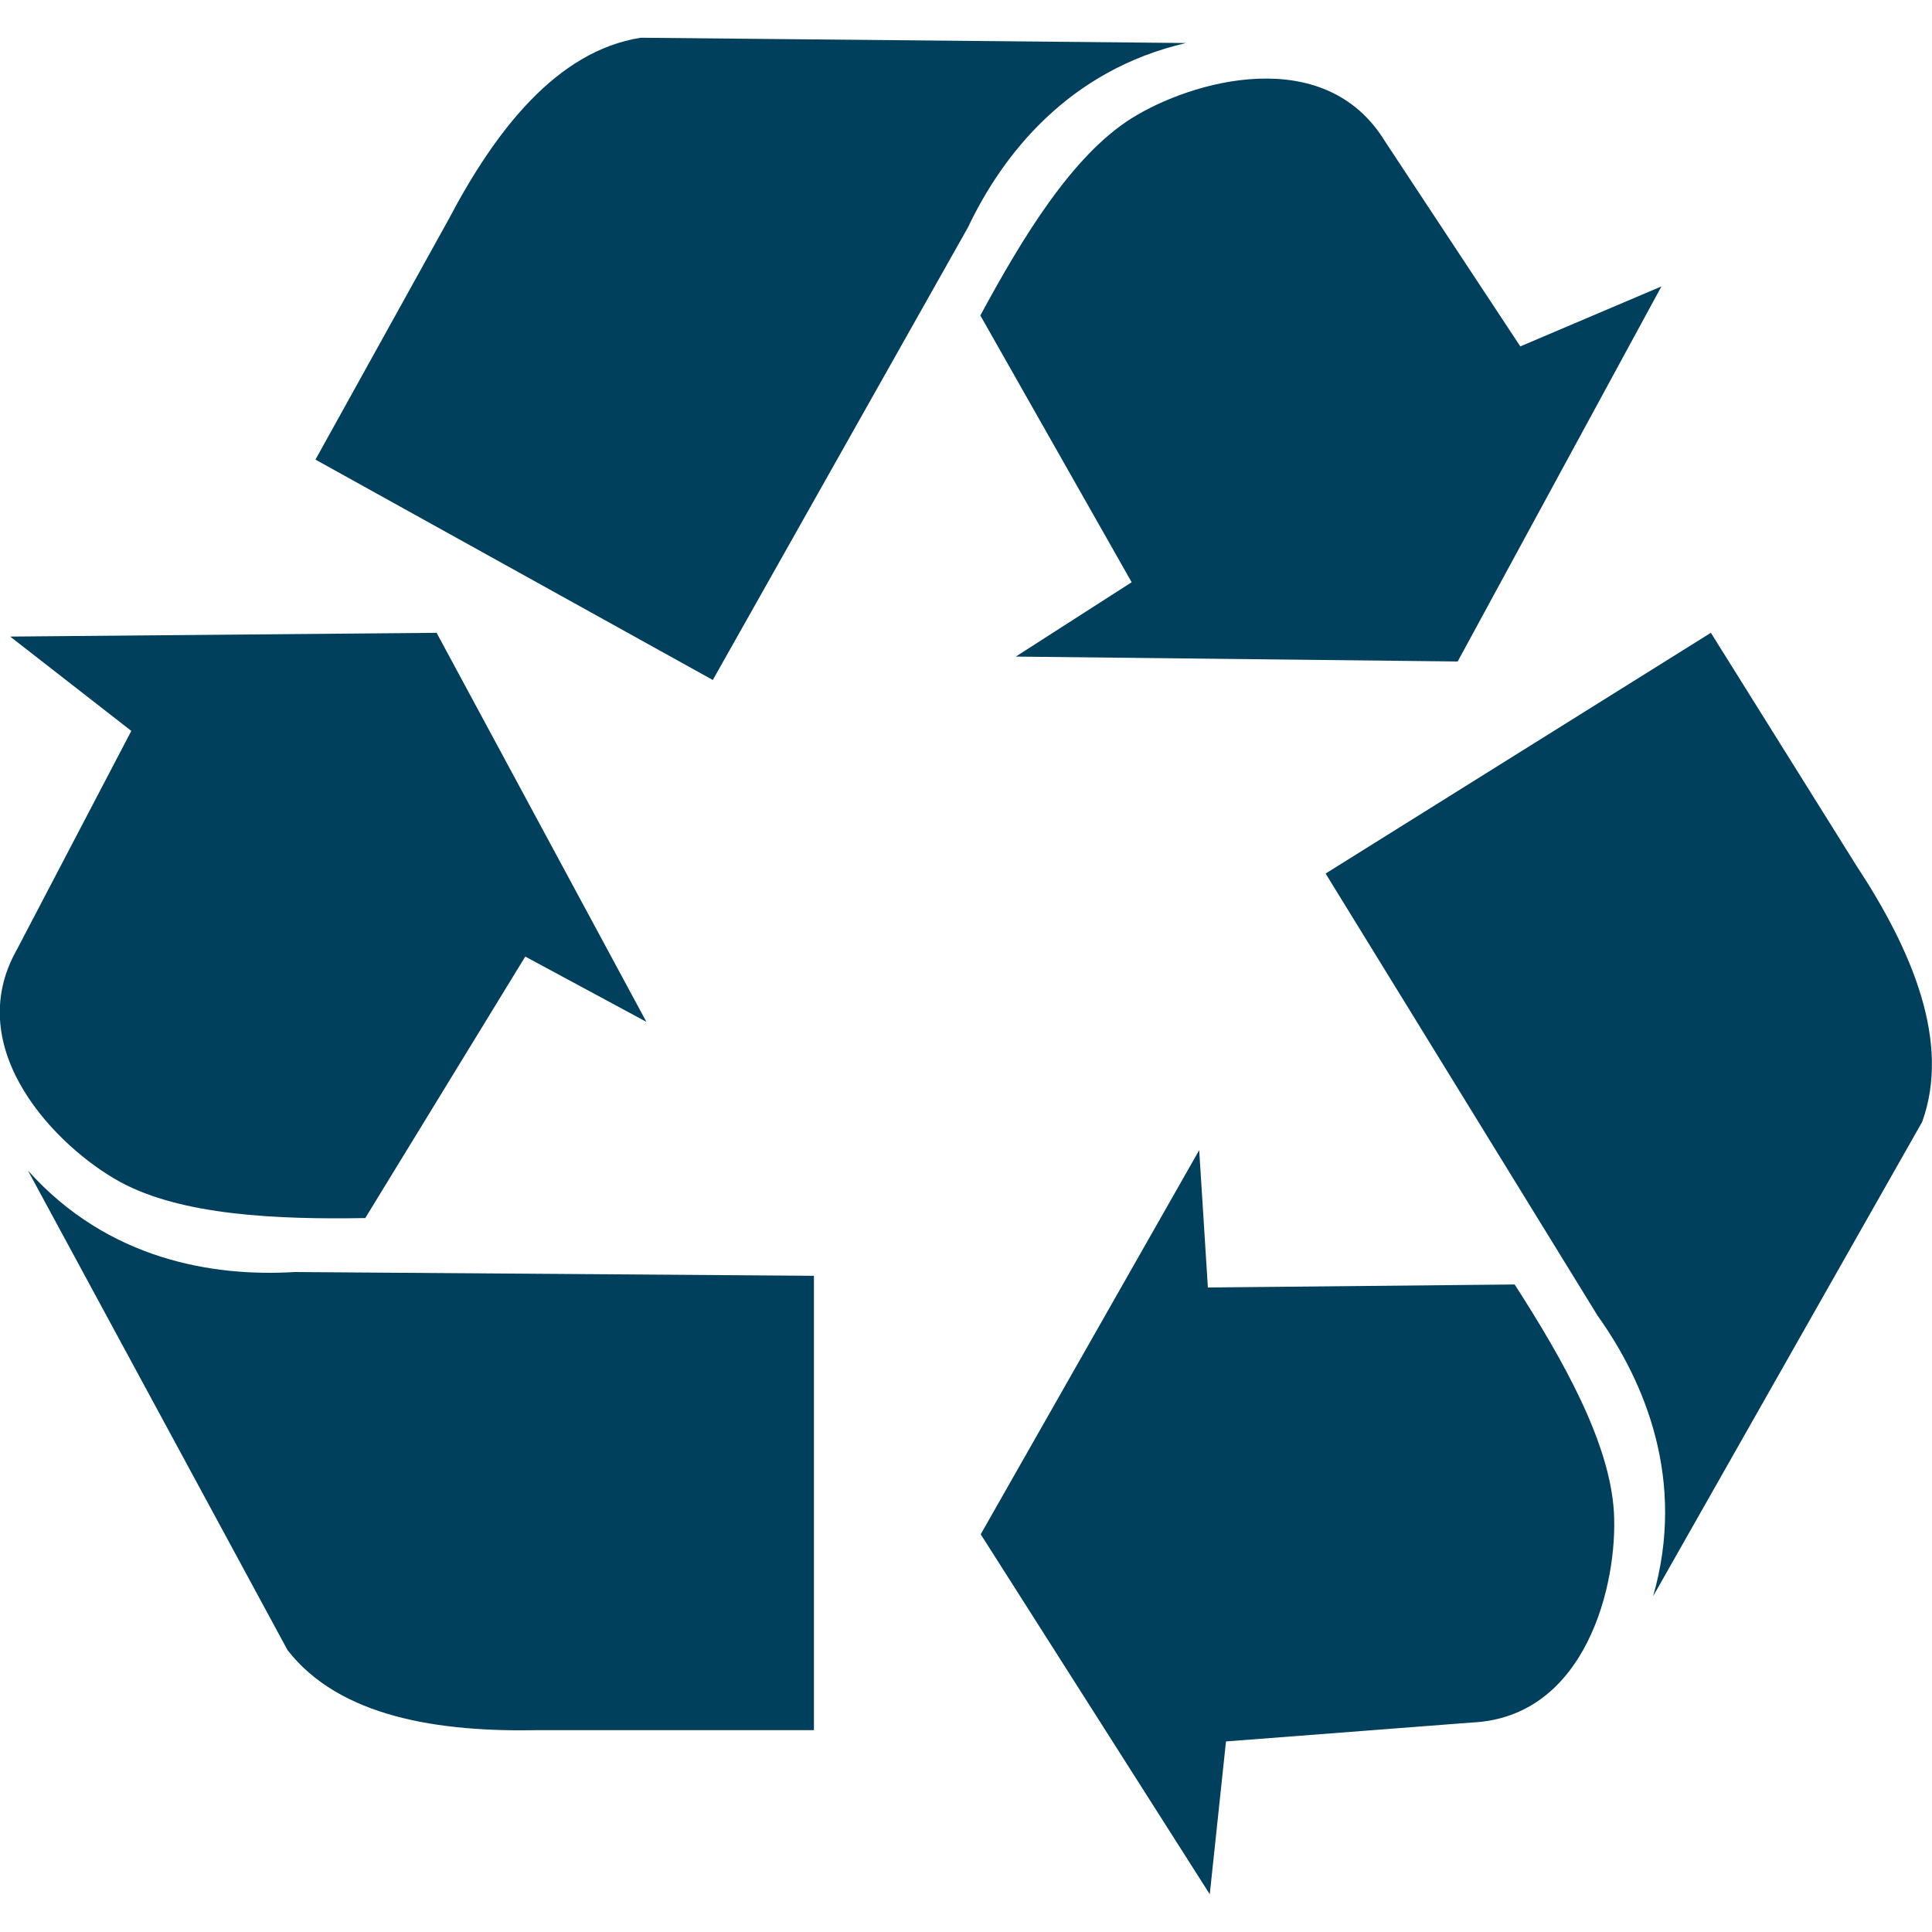 <?xml version="1.0" encoding="utf-8"?>
<!-- Generator: Adobe Illustrator 24.2.3, SVG Export Plug-In . SVG Version: 6.00 Build 0)  -->
<svg version="1.1" id="Capa_1" xmlns="http://www.w3.org/2000/svg" xmlns:xlink="http://www.w3.org/1999/xlink" x="0px" y="0px"
	 viewBox="0 0 512 512" style="enable-background:new 0 0 512 512;" xml:space="preserve">
<style type="text/css">
	.st0{fill:#00405C;}
</style>
<g>
	<path class="st0" d="M2.7,168.7l32.1,25L4.5,251.6c-15.1,26.6,10.8,52.6,27.3,61.6c16.3,8.9,41.5,10,65,9.6l42.4-69.3l32.1,17.3
		l-55.6-103.1L2.7,168.7z M7.4,310.2l68.8,127.1c13.8,17.7,39.9,21.8,66.9,21.2h72.6V338.1l-137.6-1C56.7,338.4,28.7,334,7.4,310.2z
		 M440.3,75.9l-37.4,15.9L367,37.4c-16-26.1-51.3-16-67.2-6c-15.7,9.9-28.8,31.5-40,52.2l40.1,70.7L269.2,174l117.1,1.3L440.3,75.9z
		 M314.3,11.4L169.8,10c-22.1,3.5-38.4,24.3-51,48.3l-35.2,63.5l105.3,58.4l67.6-119.9C265.7,40.9,283.2,18.6,314.3,11.4z
		 M320.6,502l4.3-40.5l65-5c30.6-1.3,38.9-37.1,37.8-55.8c-1.1-18.5-13.5-40.4-26.3-60.3l-81.3,0.8l-2.3-36.4l-57.9,101.8L320.6,502
		z M438.1,423l71.3-125.7c7.6-21.1-2.6-45.4-17.5-68l-38.5-61.6l-102.1,63.8l72.1,117.2C435.9,366.2,446.9,392.3,438.1,423z"/>
</g>
</svg>
